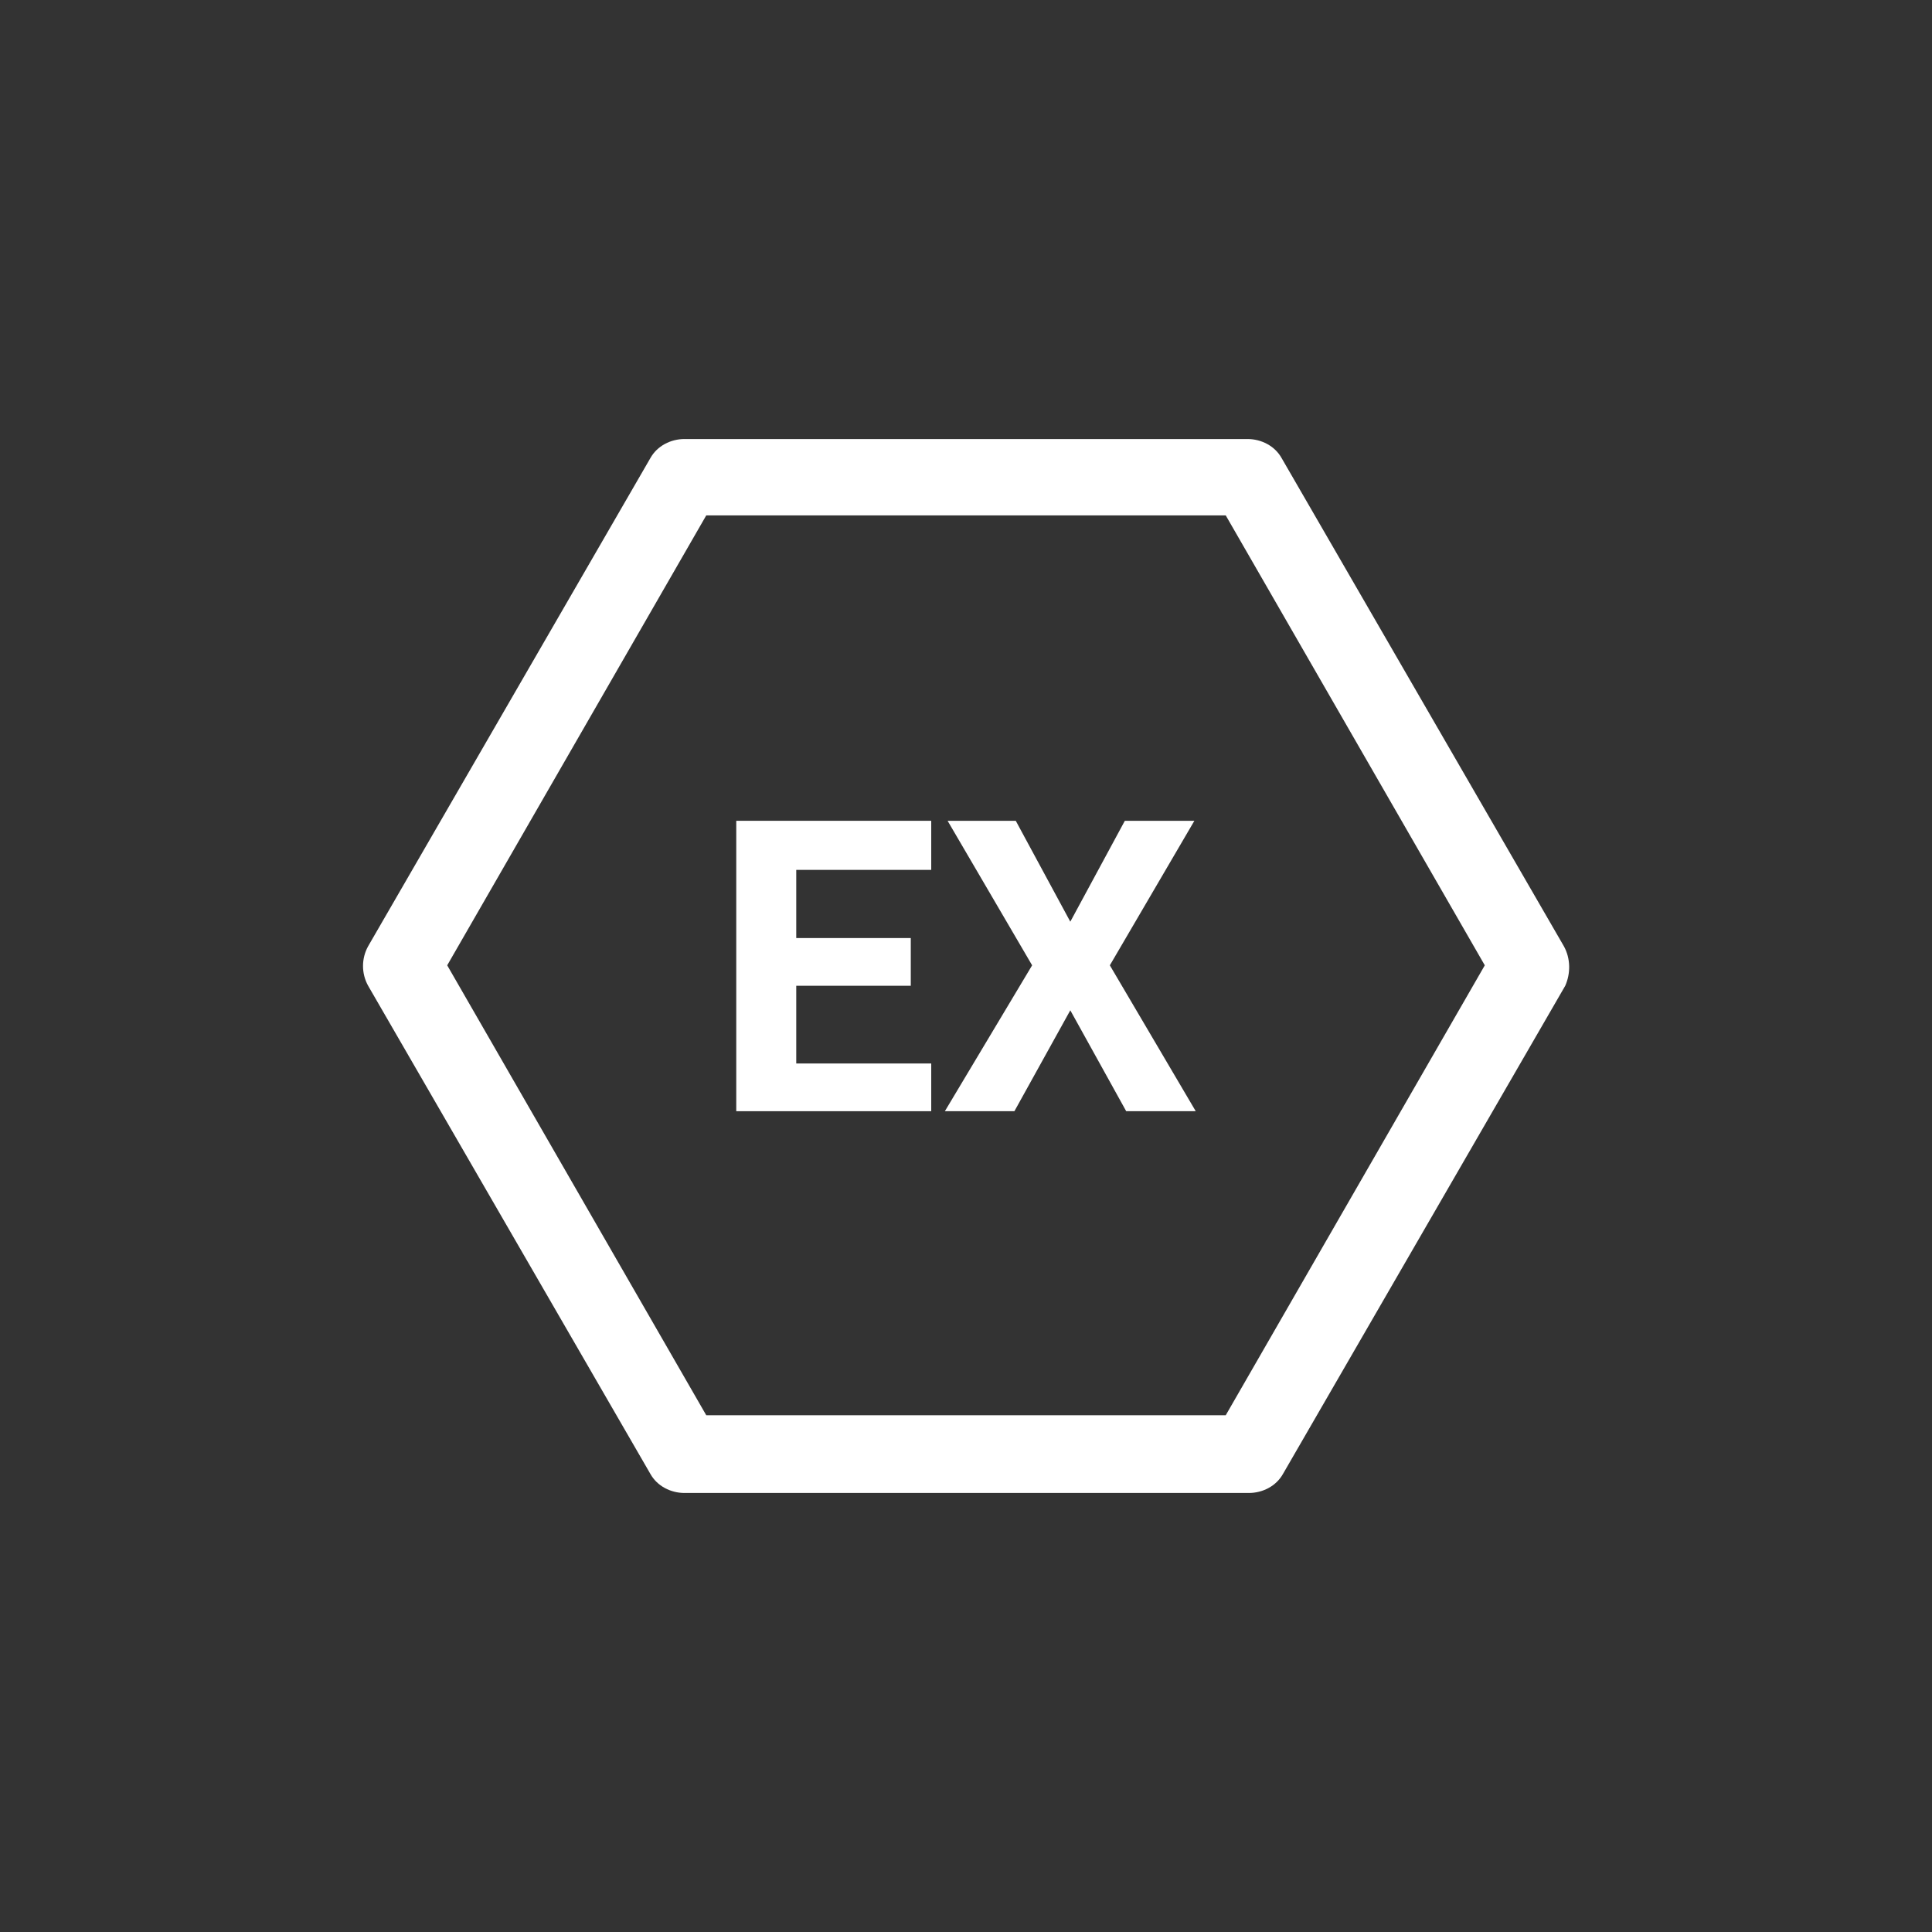 <svg xmlns="http://www.w3.org/2000/svg" xmlns:xlink="http://www.w3.org/1999/xlink" x="0px" y="0px" viewBox="0 0 141.7 141.7" style="enable-background:new 0 0 141.7 141.7;" xml:space="preserve"><rect x="0" y="0" width="141.7" height="141.7" fill="#333333" stroke="none"/><style type="text/css">	.st0{fill:#FFFFFF;}</style><g id="Ebene_3">	<g>		<path class="st0" d="M114.7,69.4L94,33.6c-0.5-0.9-1.5-1.4-2.5-1.4H50.2c-1,0-2,0.5-2.5,1.4L27,69.4c-0.5,0.9-0.5,2,0,2.9    l20.7,35.8c0.5,0.9,1.5,1.4,2.5,1.4h41.4c1,0,2-0.5,2.5-1.4l20.7-35.8C115.2,71.4,115.2,70.3,114.7,69.4z M89.9,103.8H51.8l-19-33    l19-33h38.1l19,33L89.9,103.8z"></path>		<polygon class="st0" points="58.4,72.3 66.8,72.3 66.8,68.8 58.4,68.8 58.4,63.8 68.3,63.8 68.3,60.2 54,60.2 54,81.5 68.3,81.5     68.3,78 58.4,78   "></polygon>		<polygon class="st0" points="87.6,60.2 82.5,60.2 78.5,67.6 74.5,60.2 69.5,60.2 75.7,70.8 69.3,81.5 74.4,81.5 78.5,74.1     82.6,81.5 87.7,81.5 81.4,70.8   "></polygon>	</g></g><g id="Hilfslinien">	<g>	</g>	<g>	</g>	<g>	</g>	<g>	</g>	<g>	</g>	<g>	</g></g></svg>